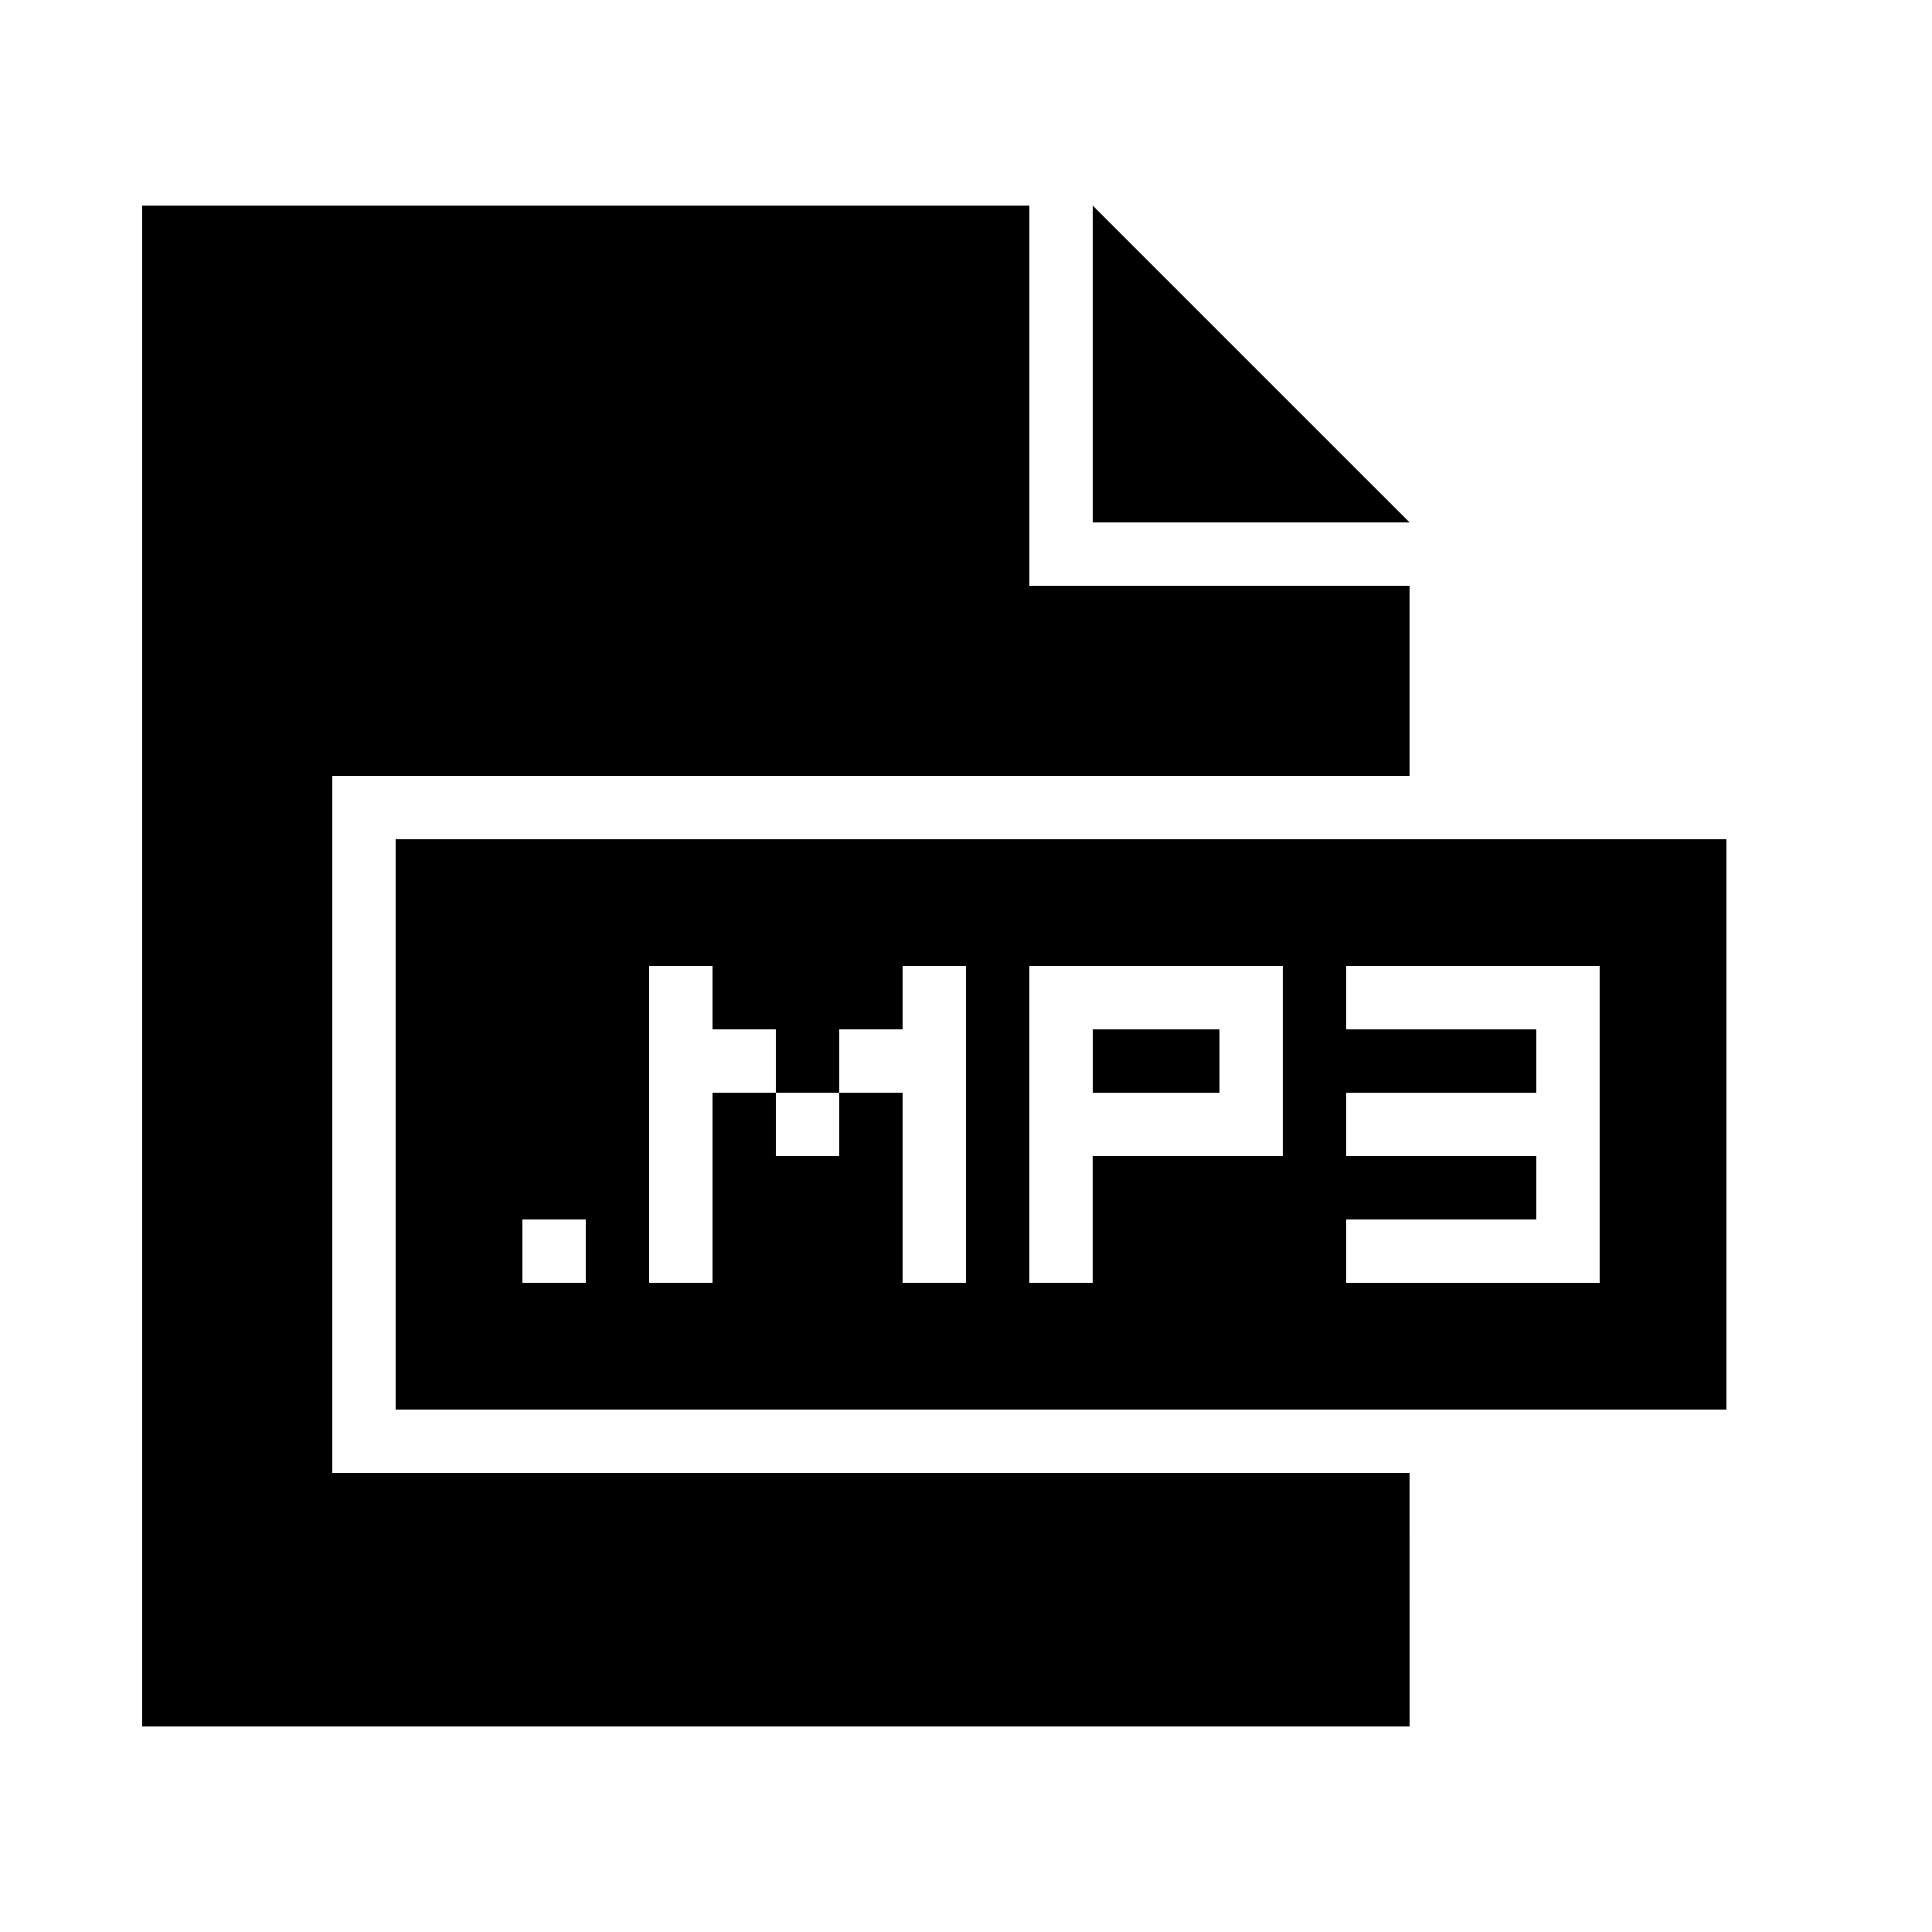 <?xml version="1.0" encoding="UTF-8"?>
<!-- Uploaded to: SVG Repo, www.svgrepo.com, Generator: SVG Repo Mixer Tools -->
<svg fill="#000000" width="800px" height="800px" version="1.1" viewBox="144 144 512 512" xmlns="http://www.w3.org/2000/svg">
 <g>
  <path d="m517.55 534.35h-285.49v-184.73h285.49v-50.379h-100.76v-100.76h-235.11v403.05h335.88z"/>
  <path d="m517.55 282.44-83.969-83.965v83.965z"/>
  <path d="m601.52 517.55v-151.14h-352.67v151.14zm-302.29-33.59h-16.793v-16.793h16.793zm100.76 0h-16.793v-50.383h-16.793v16.793h-16.793v-16.793h-16.793v50.383h-16.793v-83.969h16.793v16.793h16.793v16.793h16.793v-16.793h16.793v-16.793h16.793zm83.965-33.586h-50.383v33.586h-16.793v-83.969h67.176zm16.797 16.793h50.383v-16.793h-50.383v-16.793h50.383v-16.793h-50.383v-16.793h67.176v83.969h-67.176z"/>
  <path d="m433.59 416.79h33.586v16.793h-33.586z"/>
 </g>
</svg>